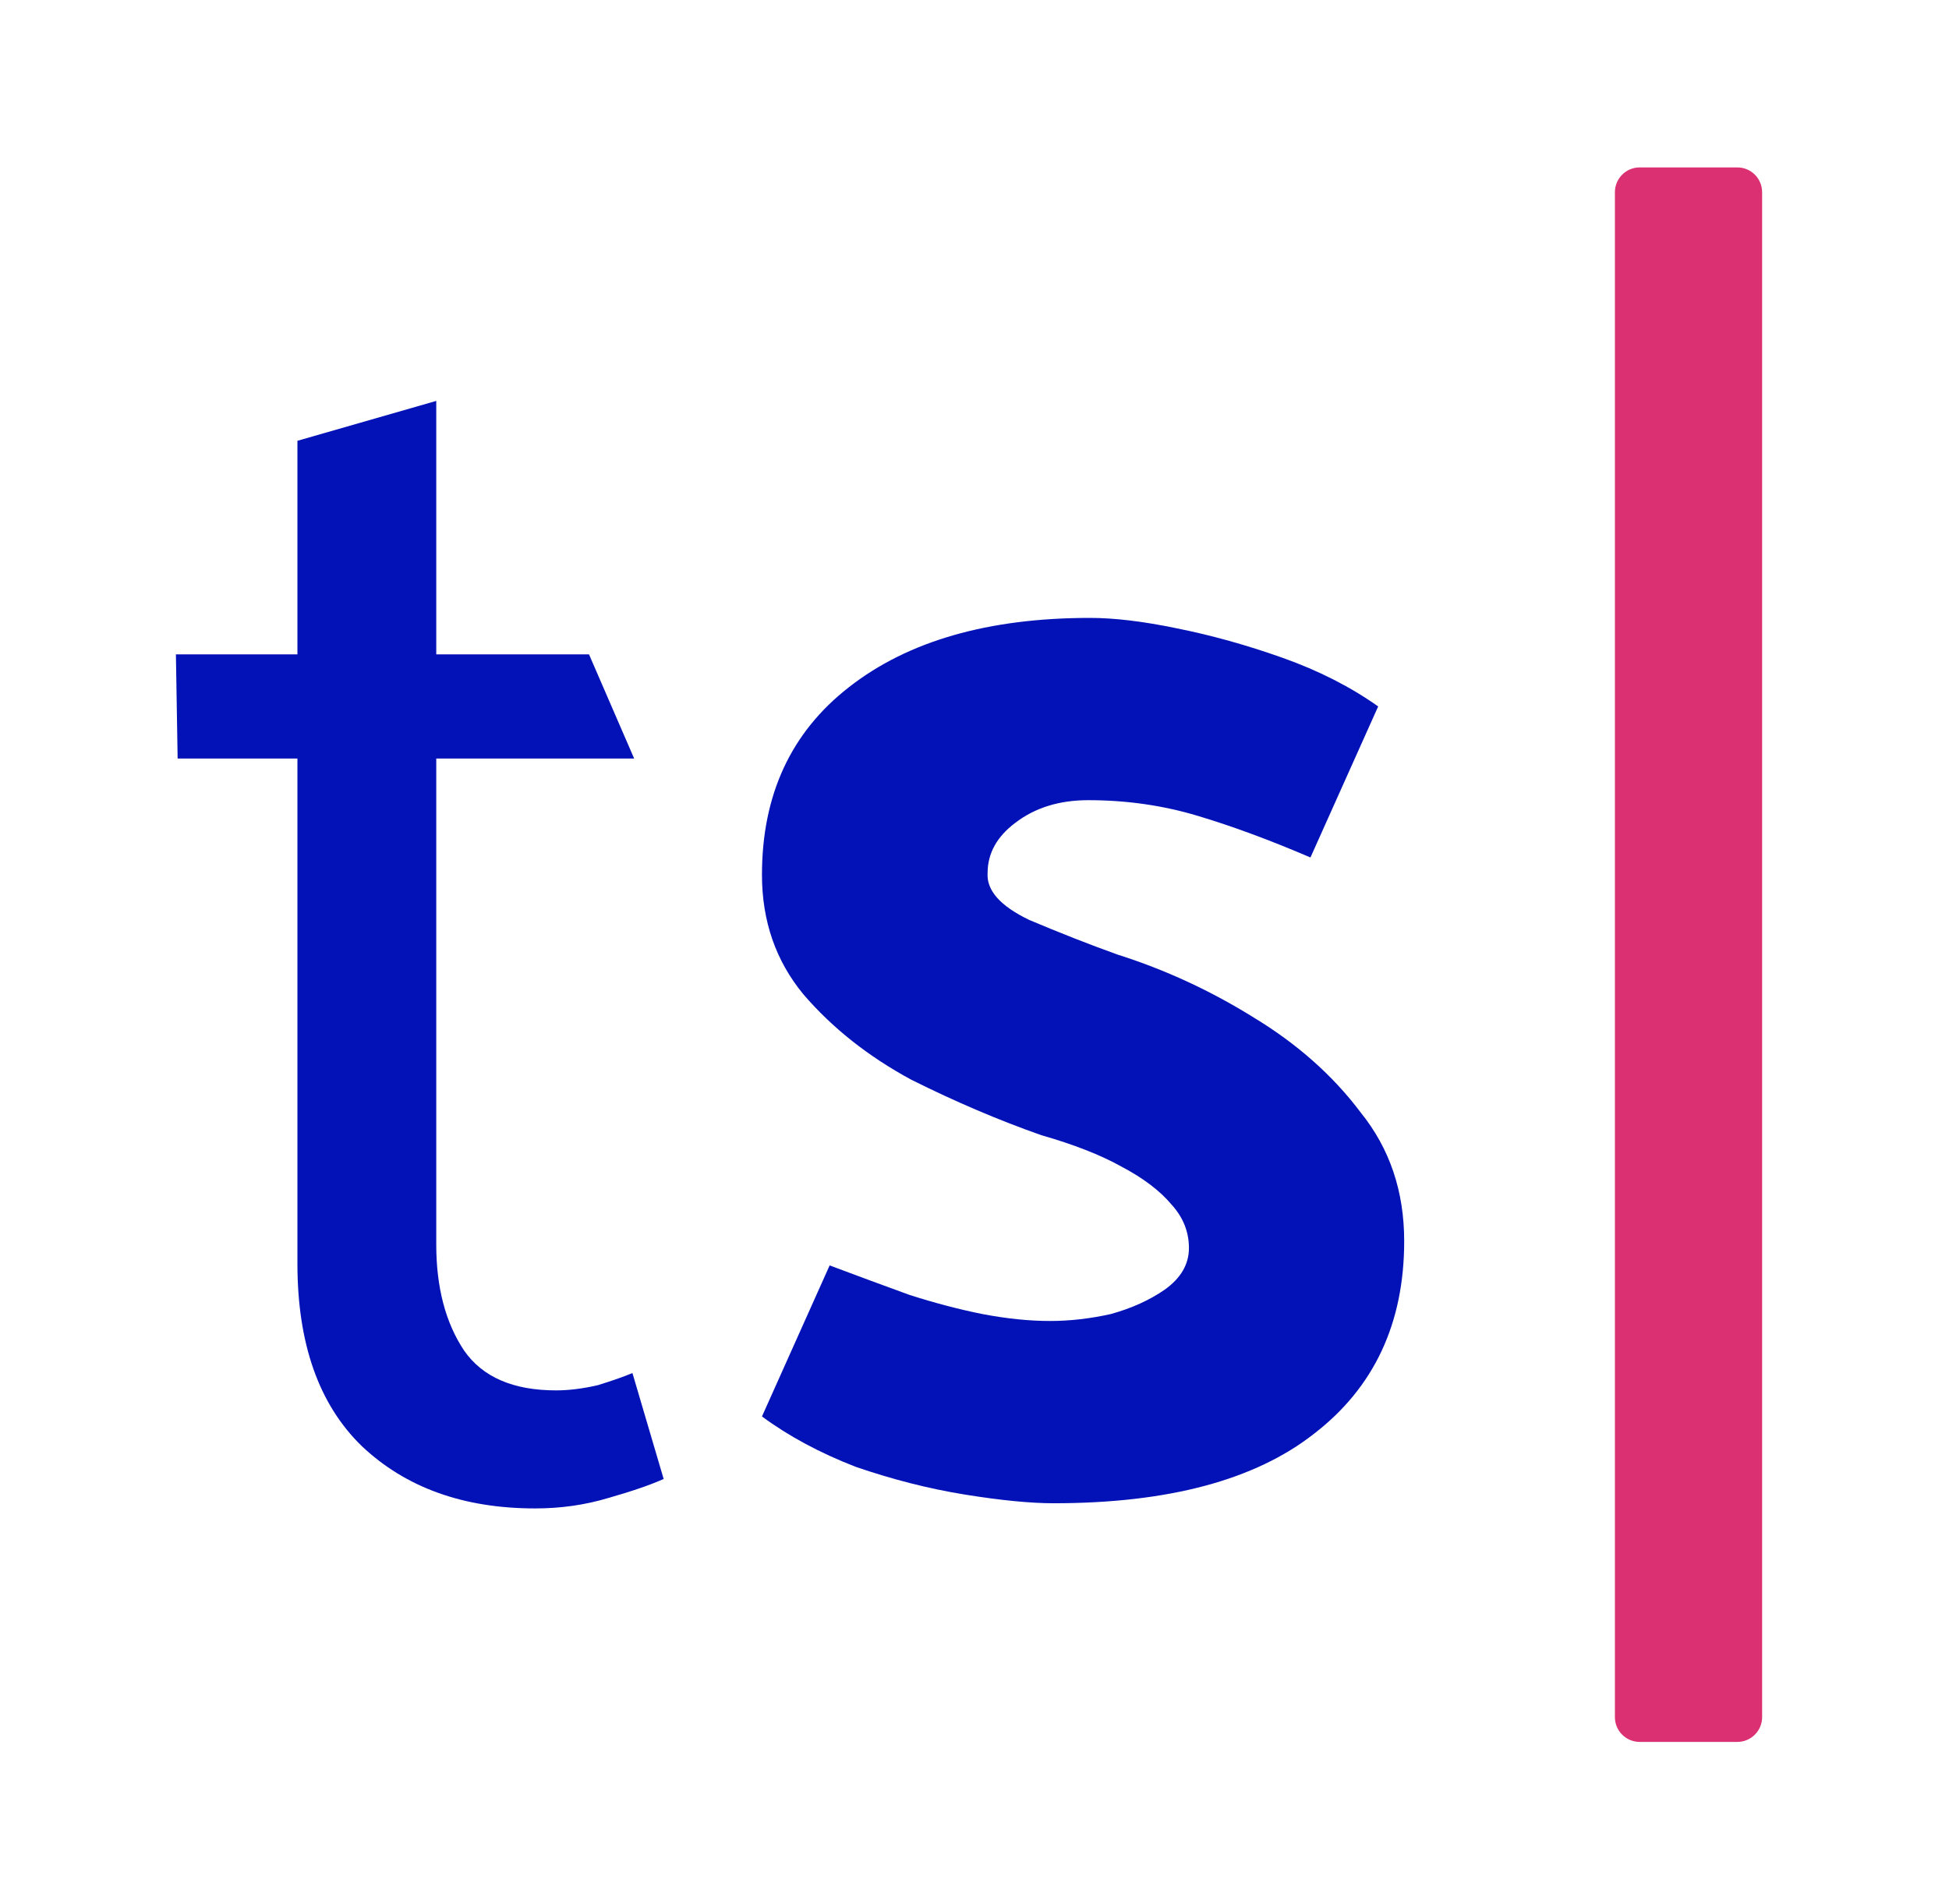 <svg width="43" height="42" viewBox="0 0 43 42" fill="none" xmlns="http://www.w3.org/2000/svg">
<path d="M14.642 32.626C14.361 32.753 13.953 32.894 13.417 33.047C12.906 33.2 12.37 33.276 11.808 33.276C10.225 33.276 8.949 32.817 7.979 31.898C7.034 30.979 6.562 29.638 6.562 27.877V16.733H3.919L3.881 14.435H6.562V9.724L9.625 8.844V14.435H12.995L13.991 16.733H9.625V27.456C9.625 28.4 9.83 29.179 10.238 29.792C10.646 30.379 11.323 30.672 12.268 30.672C12.549 30.672 12.855 30.634 13.187 30.558C13.519 30.455 13.774 30.366 13.953 30.289L14.642 32.626Z" fill="#0312B7"/>
<path d="M16.811 31.247C17.398 31.681 18.087 32.051 18.878 32.358C19.695 32.639 20.5 32.843 21.291 32.971C22.083 33.098 22.734 33.162 23.244 33.162C25.772 33.162 27.687 32.651 28.989 31.63C30.316 30.609 30.98 29.192 30.98 27.379C30.98 26.281 30.661 25.337 30.023 24.545C29.41 23.728 28.619 23.026 27.648 22.439C26.704 21.852 25.708 21.392 24.661 21.06C24.023 20.831 23.372 20.575 22.708 20.294C22.07 19.988 21.764 19.643 21.789 19.26C21.789 18.826 21.993 18.456 22.402 18.15C22.836 17.818 23.372 17.652 24.01 17.652C24.853 17.652 25.657 17.767 26.423 17.997C27.189 18.226 28.019 18.533 28.912 18.916L30.406 15.584C29.793 15.15 29.091 14.793 28.299 14.512C27.508 14.231 26.729 14.014 25.963 13.861C25.223 13.707 24.585 13.631 24.049 13.631C21.802 13.631 20.027 14.142 18.725 15.163C17.449 16.158 16.811 17.537 16.811 19.299C16.811 20.32 17.117 21.201 17.73 21.941C18.368 22.681 19.159 23.307 20.104 23.818C21.074 24.303 22.032 24.711 22.976 25.043C23.691 25.247 24.278 25.477 24.738 25.733C25.223 25.988 25.593 26.269 25.849 26.575C26.104 26.856 26.231 27.175 26.231 27.532C26.231 27.89 26.053 28.196 25.695 28.451C25.363 28.681 24.968 28.86 24.508 28.988C24.049 29.09 23.602 29.141 23.168 29.141C22.708 29.141 22.21 29.09 21.674 28.988C21.164 28.886 20.627 28.745 20.066 28.566C19.504 28.362 18.917 28.145 18.304 27.915L16.811 31.247Z" fill="#0312B7"/>
<path d="M35.629 4.24C35.629 3.938 35.874 3.693 36.176 3.693H38.33C38.632 3.693 38.877 3.938 38.877 4.24V37.88C38.877 38.182 38.632 38.427 38.33 38.427H36.176C35.874 38.427 35.629 38.182 35.629 37.88V4.24Z" fill="#DB3173"/>
</svg>
